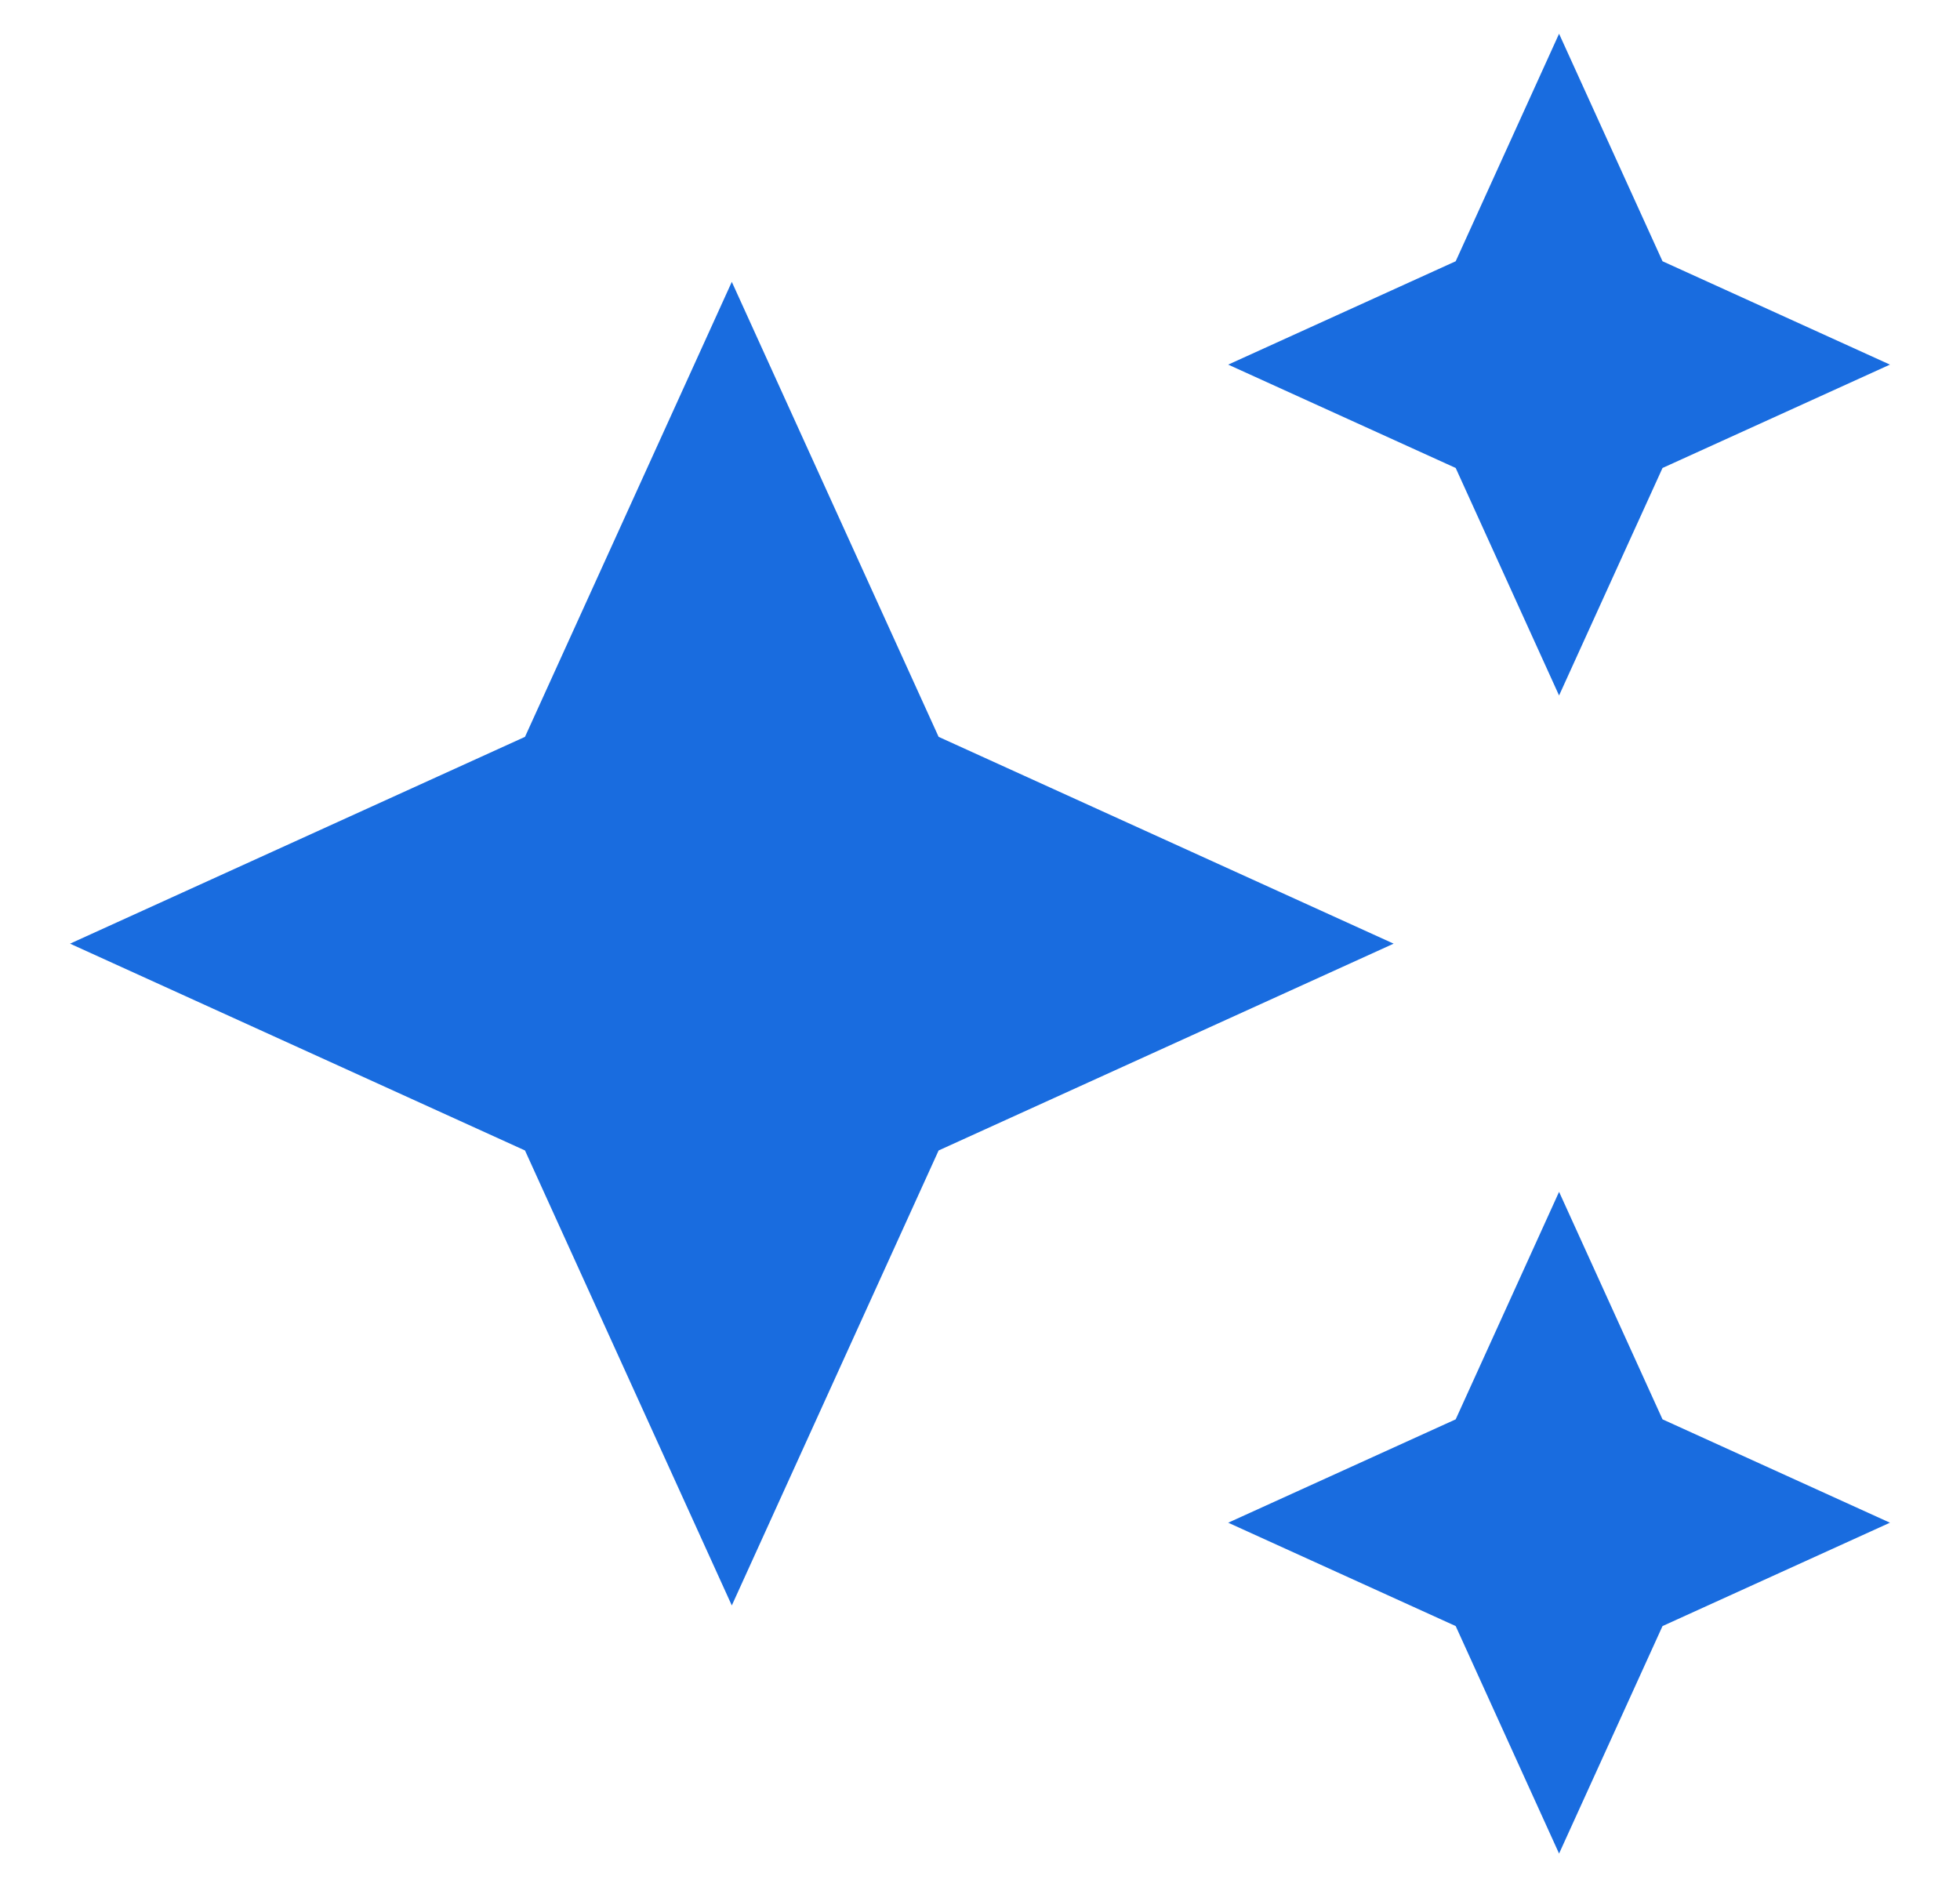 <svg width="27" height="26" viewBox="0 0 27 26" fill="none" xmlns="http://www.w3.org/2000/svg">
<path d="M21.477 9.581L22.902 6.447L26.035 5.023L22.902 3.599L21.477 0.465L20.053 3.599L16.919 5.023L20.053 6.447L21.477 9.581ZM12.93 10.151L10.081 3.883L7.232 10.151L0.965 13L7.232 15.849L10.081 22.117L12.93 15.849L19.198 13L12.93 10.151ZM21.477 16.419L20.053 19.553L16.919 20.977L20.053 22.401L21.477 25.535L22.902 22.401L26.035 20.977L22.902 19.553L21.477 16.419Z" fill="#196CDF"/>
</svg>
